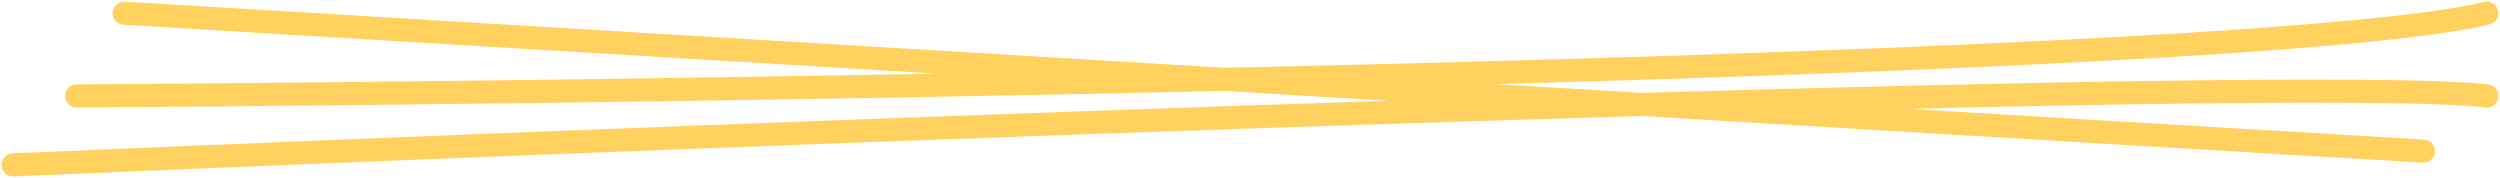 <svg width="379" height="27" viewBox="0 0 379 27" fill="none" xmlns="http://www.w3.org/2000/svg">
<path d="M18.827 2C122.994 8.273 338.538 21.236 367.385 22.909M11.615 14.546C118.987 13.848 342.385 10.364 377 2M2 25C114.981 20.121 348.154 11.2 377 14.546" stroke="#FFD25F" stroke-width="3.5" stroke-linecap="round"/>
</svg>
